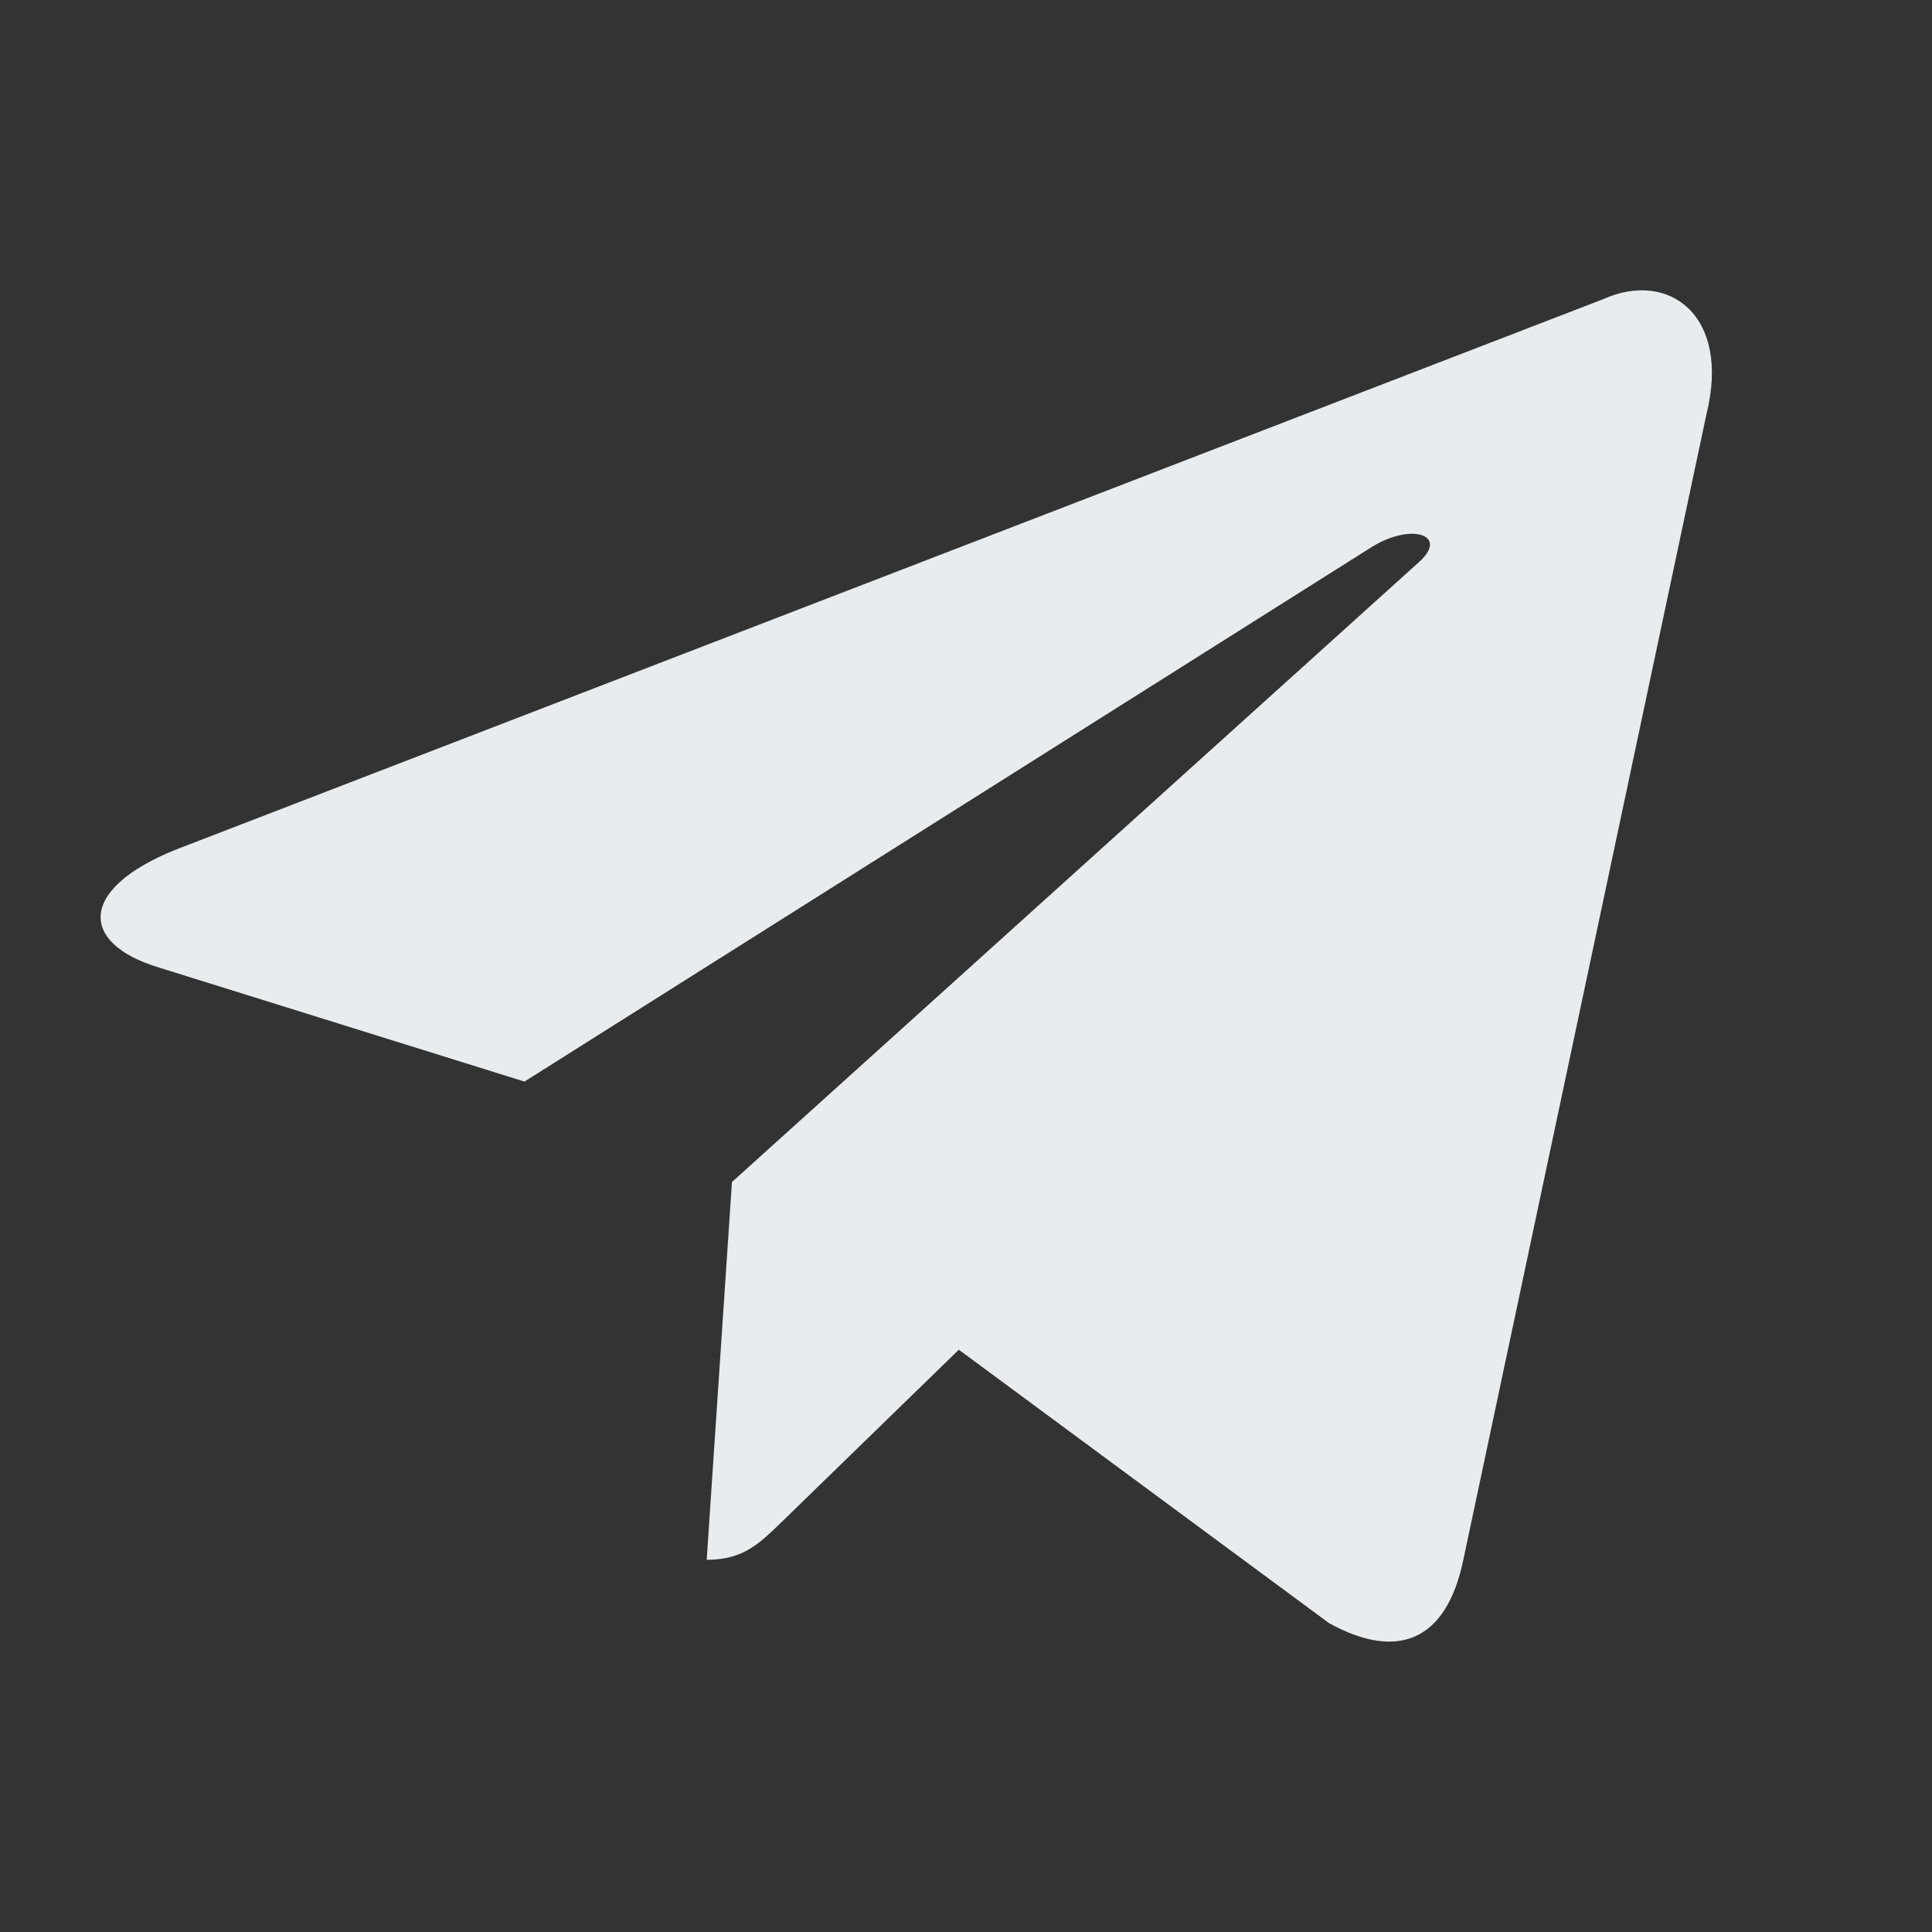 <?xml version="1.0" encoding="UTF-8"?> <svg xmlns="http://www.w3.org/2000/svg" width="28" height="28" viewBox="0 0 28 28" fill="none"><rect x="0" y="0" width="28" height="28" fill="#333333" stroke="none"/> <path d="M23.234 4.336L2.549 12.313C1.137 12.88 1.145 13.667 2.29 14.018L7.601 15.675L19.888 7.923C20.469 7.569 21 7.759 20.564 8.147L10.608 17.131H10.606L10.608 17.132L10.242 22.606C10.779 22.606 11.015 22.36 11.316 22.07L13.896 19.561L19.262 23.524C20.251 24.069 20.961 23.789 21.207 22.609L24.73 6.009C25.09 4.564 24.178 3.909 23.234 4.336Z" fill="#E8ECEF"></path> </svg> 